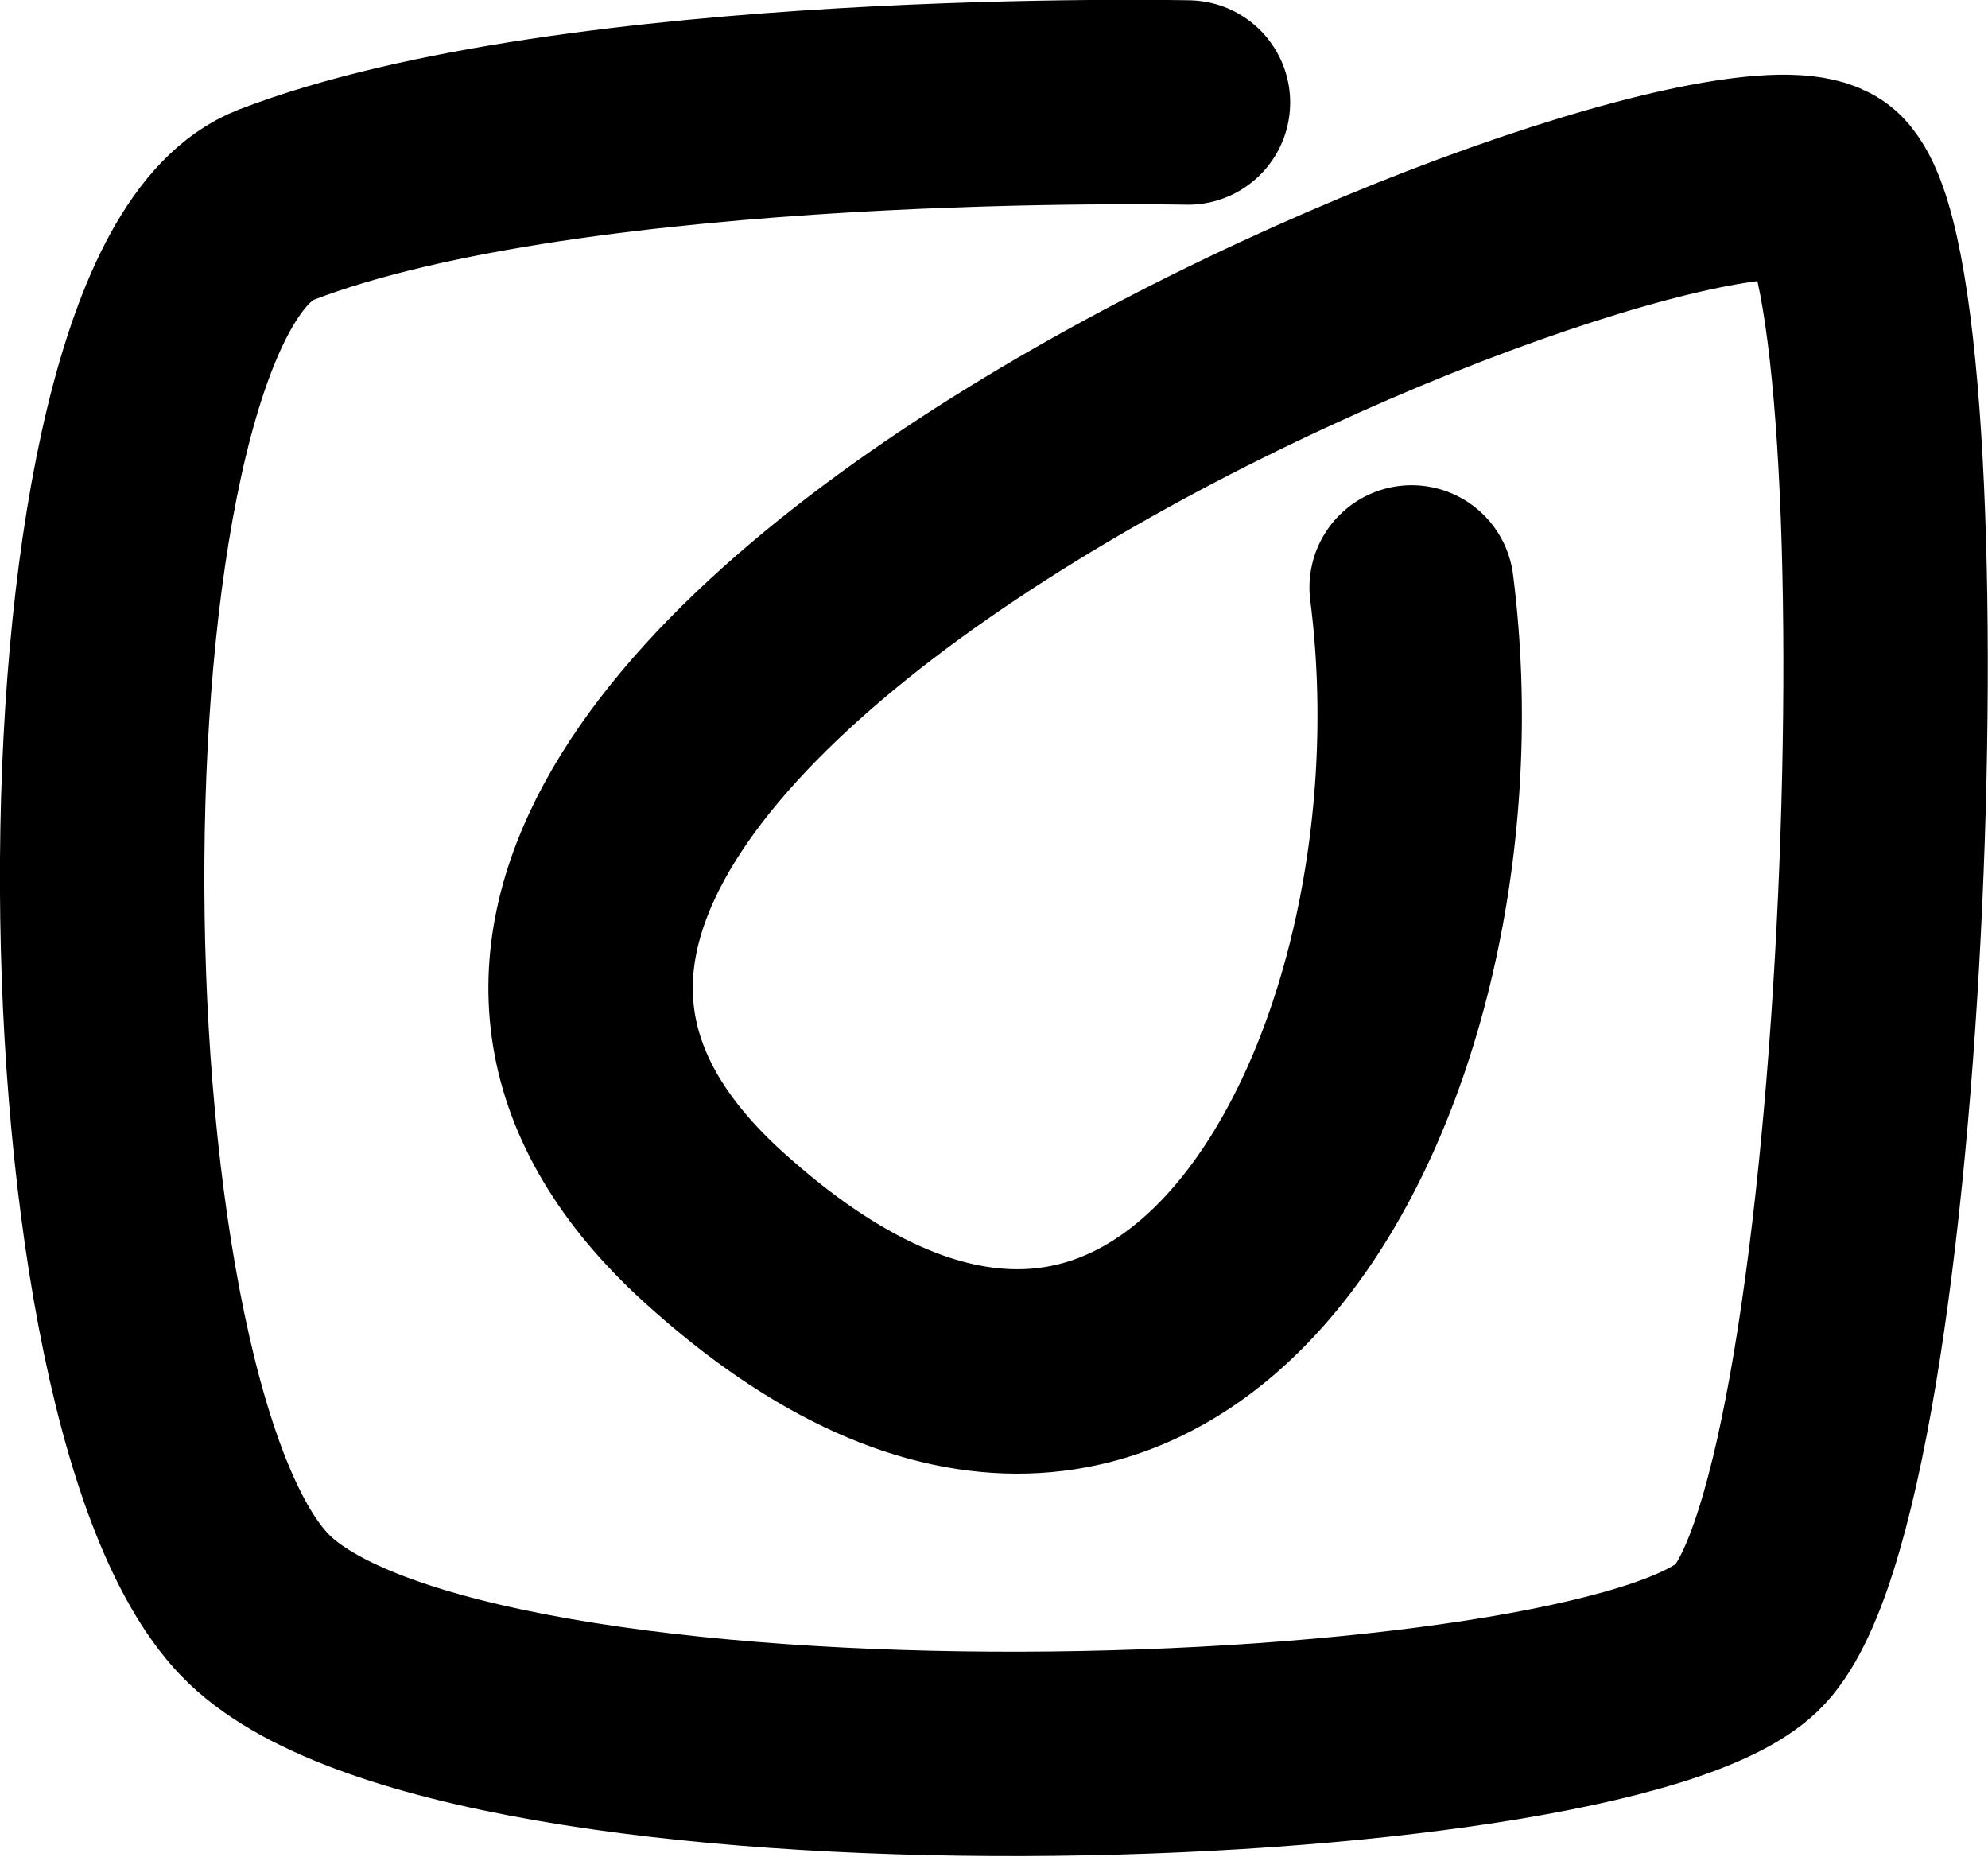 <?xml version="1.0" encoding="utf-8"?>
<!-- Generator: Adobe Illustrator 23.0.4, SVG Export Plug-In . SVG Version: 6.00 Build 0)  -->
<svg version="1.1" id="Layer_1" xmlns="http://www.w3.org/2000/svg" xmlns:xlink="http://www.w3.org/1999/xlink" x="0px" y="0px"
	 viewBox="0 0 180.4 168.5" style="enable-background:new 0 0 180.4 168.5;" xml:space="preserve">
<style type="text/css">
	.st0{fill:none;stroke:#000000;stroke-width:18.549;stroke-linecap:round;stroke-miterlimit:10;}
</style>
<g>
	<path class="st0" d="M107.8,9.3c0,0-55.6-1.2-82.8,9.3c-20.8,8.1-20.5,107.6-1.9,127s122.1,15.7,135.4,3
		C171.7,136,175.1,26.6,166,17.1C157,7.6,13.2,64.5,64.7,111.3c41.8,38,69-14.2,63.4-58"/>
</g>
</svg>
